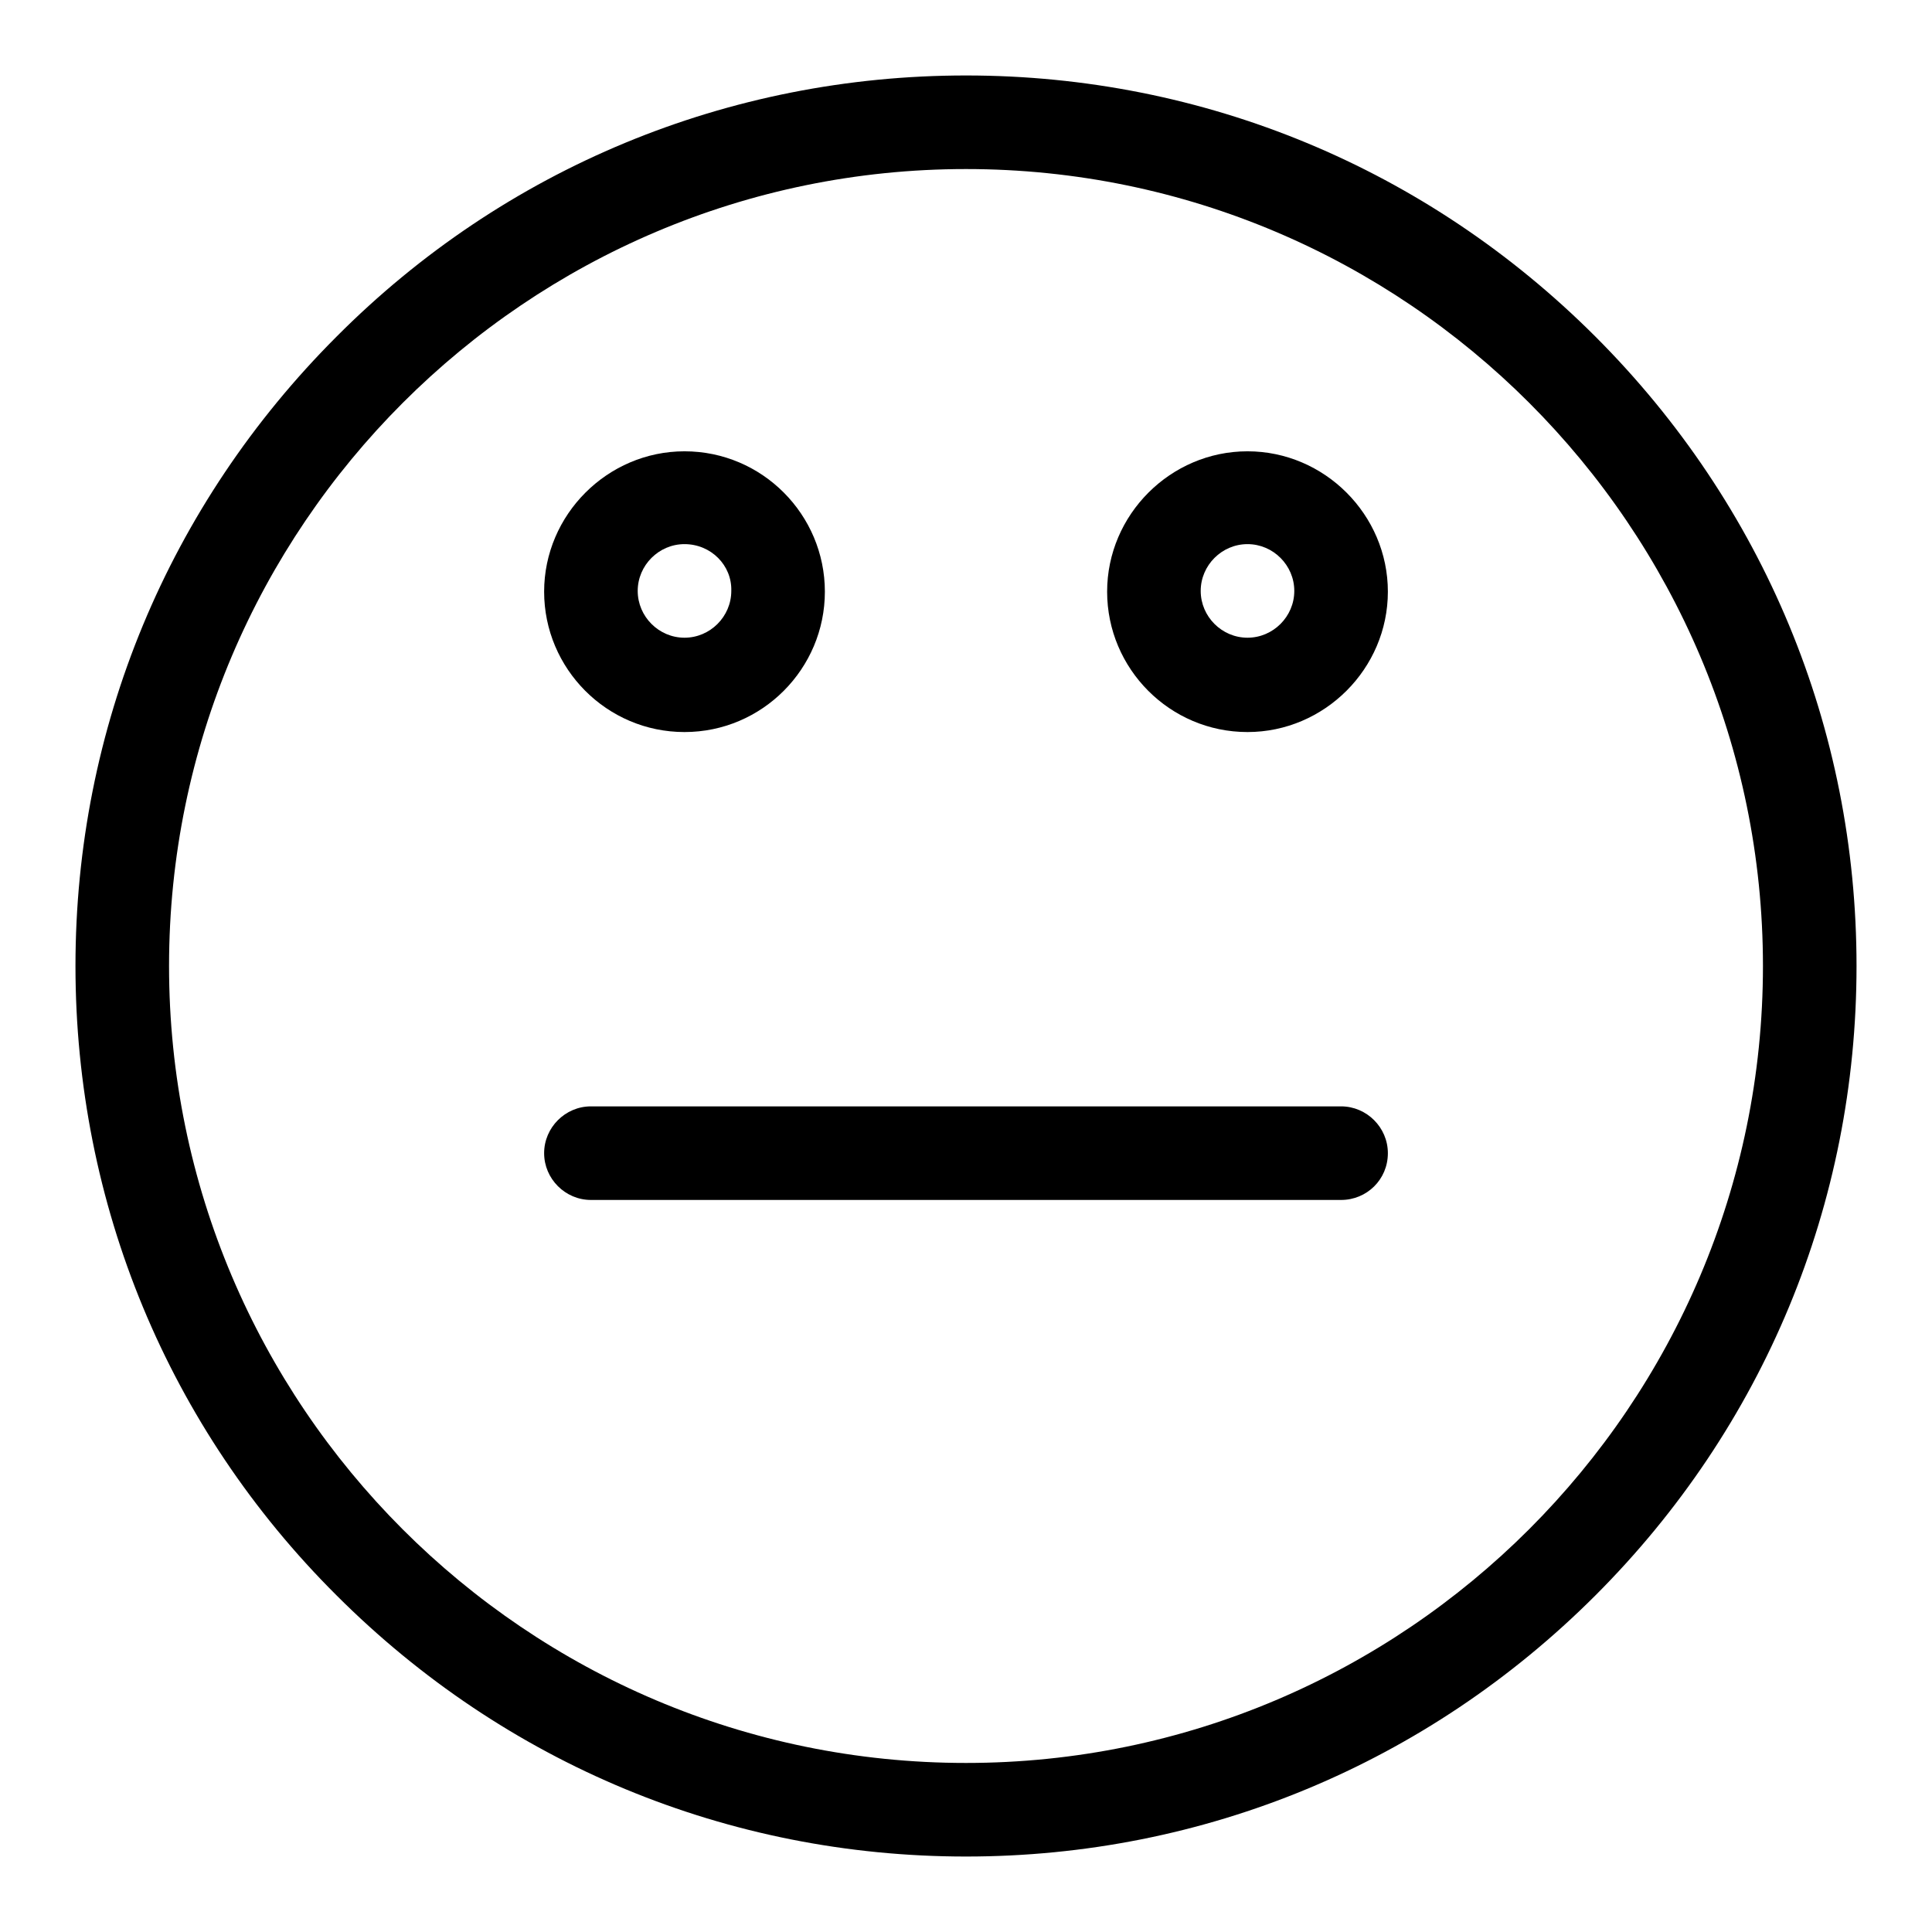 <?xml version="1.0" encoding="utf-8"?>
<!-- Svg Vector Icons : http://www.onlinewebfonts.com/icon -->
<!DOCTYPE svg PUBLIC "-//W3C//DTD SVG 1.1//EN" "http://www.w3.org/Graphics/SVG/1.1/DTD/svg11.dtd">
<svg version="1.1" xmlns="http://www.w3.org/2000/svg" xmlns:xlink="http://www.w3.org/1999/xlink" x="0px" y="0px" viewBox="0 0 256 256" enable-background="new 0 0 256 256" xml:space="preserve">
<g><g><path fill="#000000" d="M128,246c-31.5,0-61.1-12.3-83.4-34.6C22.3,189.2,10,159.5,10,128c0-31.5,12.3-61.1,34.6-83.4C66.8,22.3,96.5,10,128,10c31.5,0,61.1,12.3,83.4,34.6C233.7,66.9,246,96.5,246,128c0,31.5-12.3,61.1-34.6,83.4S159.5,246,128,246L128,246z M128,22.4C69.8,22.4,22.4,69.8,22.4,128c0,58.2,47.3,105.6,105.6,105.6c58.2,0,105.6-47.4,105.6-105.6S186.2,22.4,128,22.4L128,22.4z"/><path fill="#000000" d="M177.7,159H78.3c-3.4,0-6.2-2.8-6.2-6.2s2.8-6.2,6.2-6.2h99.4c3.4,0,6.2,2.8,6.2,6.2C183.9,156.3,181.1,159,177.7,159z"/><path fill="#000000" d="M165.3,97c-10.3,0-18.6-8.4-18.6-18.6s8.4-18.6,18.6-18.6s18.6,8.4,18.6,18.6S175.5,97,165.3,97L165.3,97z M165.3,72.1c-3.4,0-6.2,2.8-6.2,6.2c0,3.4,2.8,6.2,6.2,6.2c3.4,0,6.2-2.8,6.2-6.2C171.5,74.9,168.7,72.1,165.3,72.1z"/><path fill="#000000" d="M90.7,97c-10.3,0-18.6-8.4-18.6-18.6s8.4-18.6,18.6-18.6c10.3,0,18.6,8.4,18.6,18.6S101,97,90.7,97L90.7,97z M90.7,72.1c-3.4,0-6.2,2.8-6.2,6.2c0,3.4,2.8,6.2,6.2,6.2c3.4,0,6.2-2.8,6.2-6.2C97,74.9,94.2,72.1,90.7,72.1z"/></g></g>
</svg>